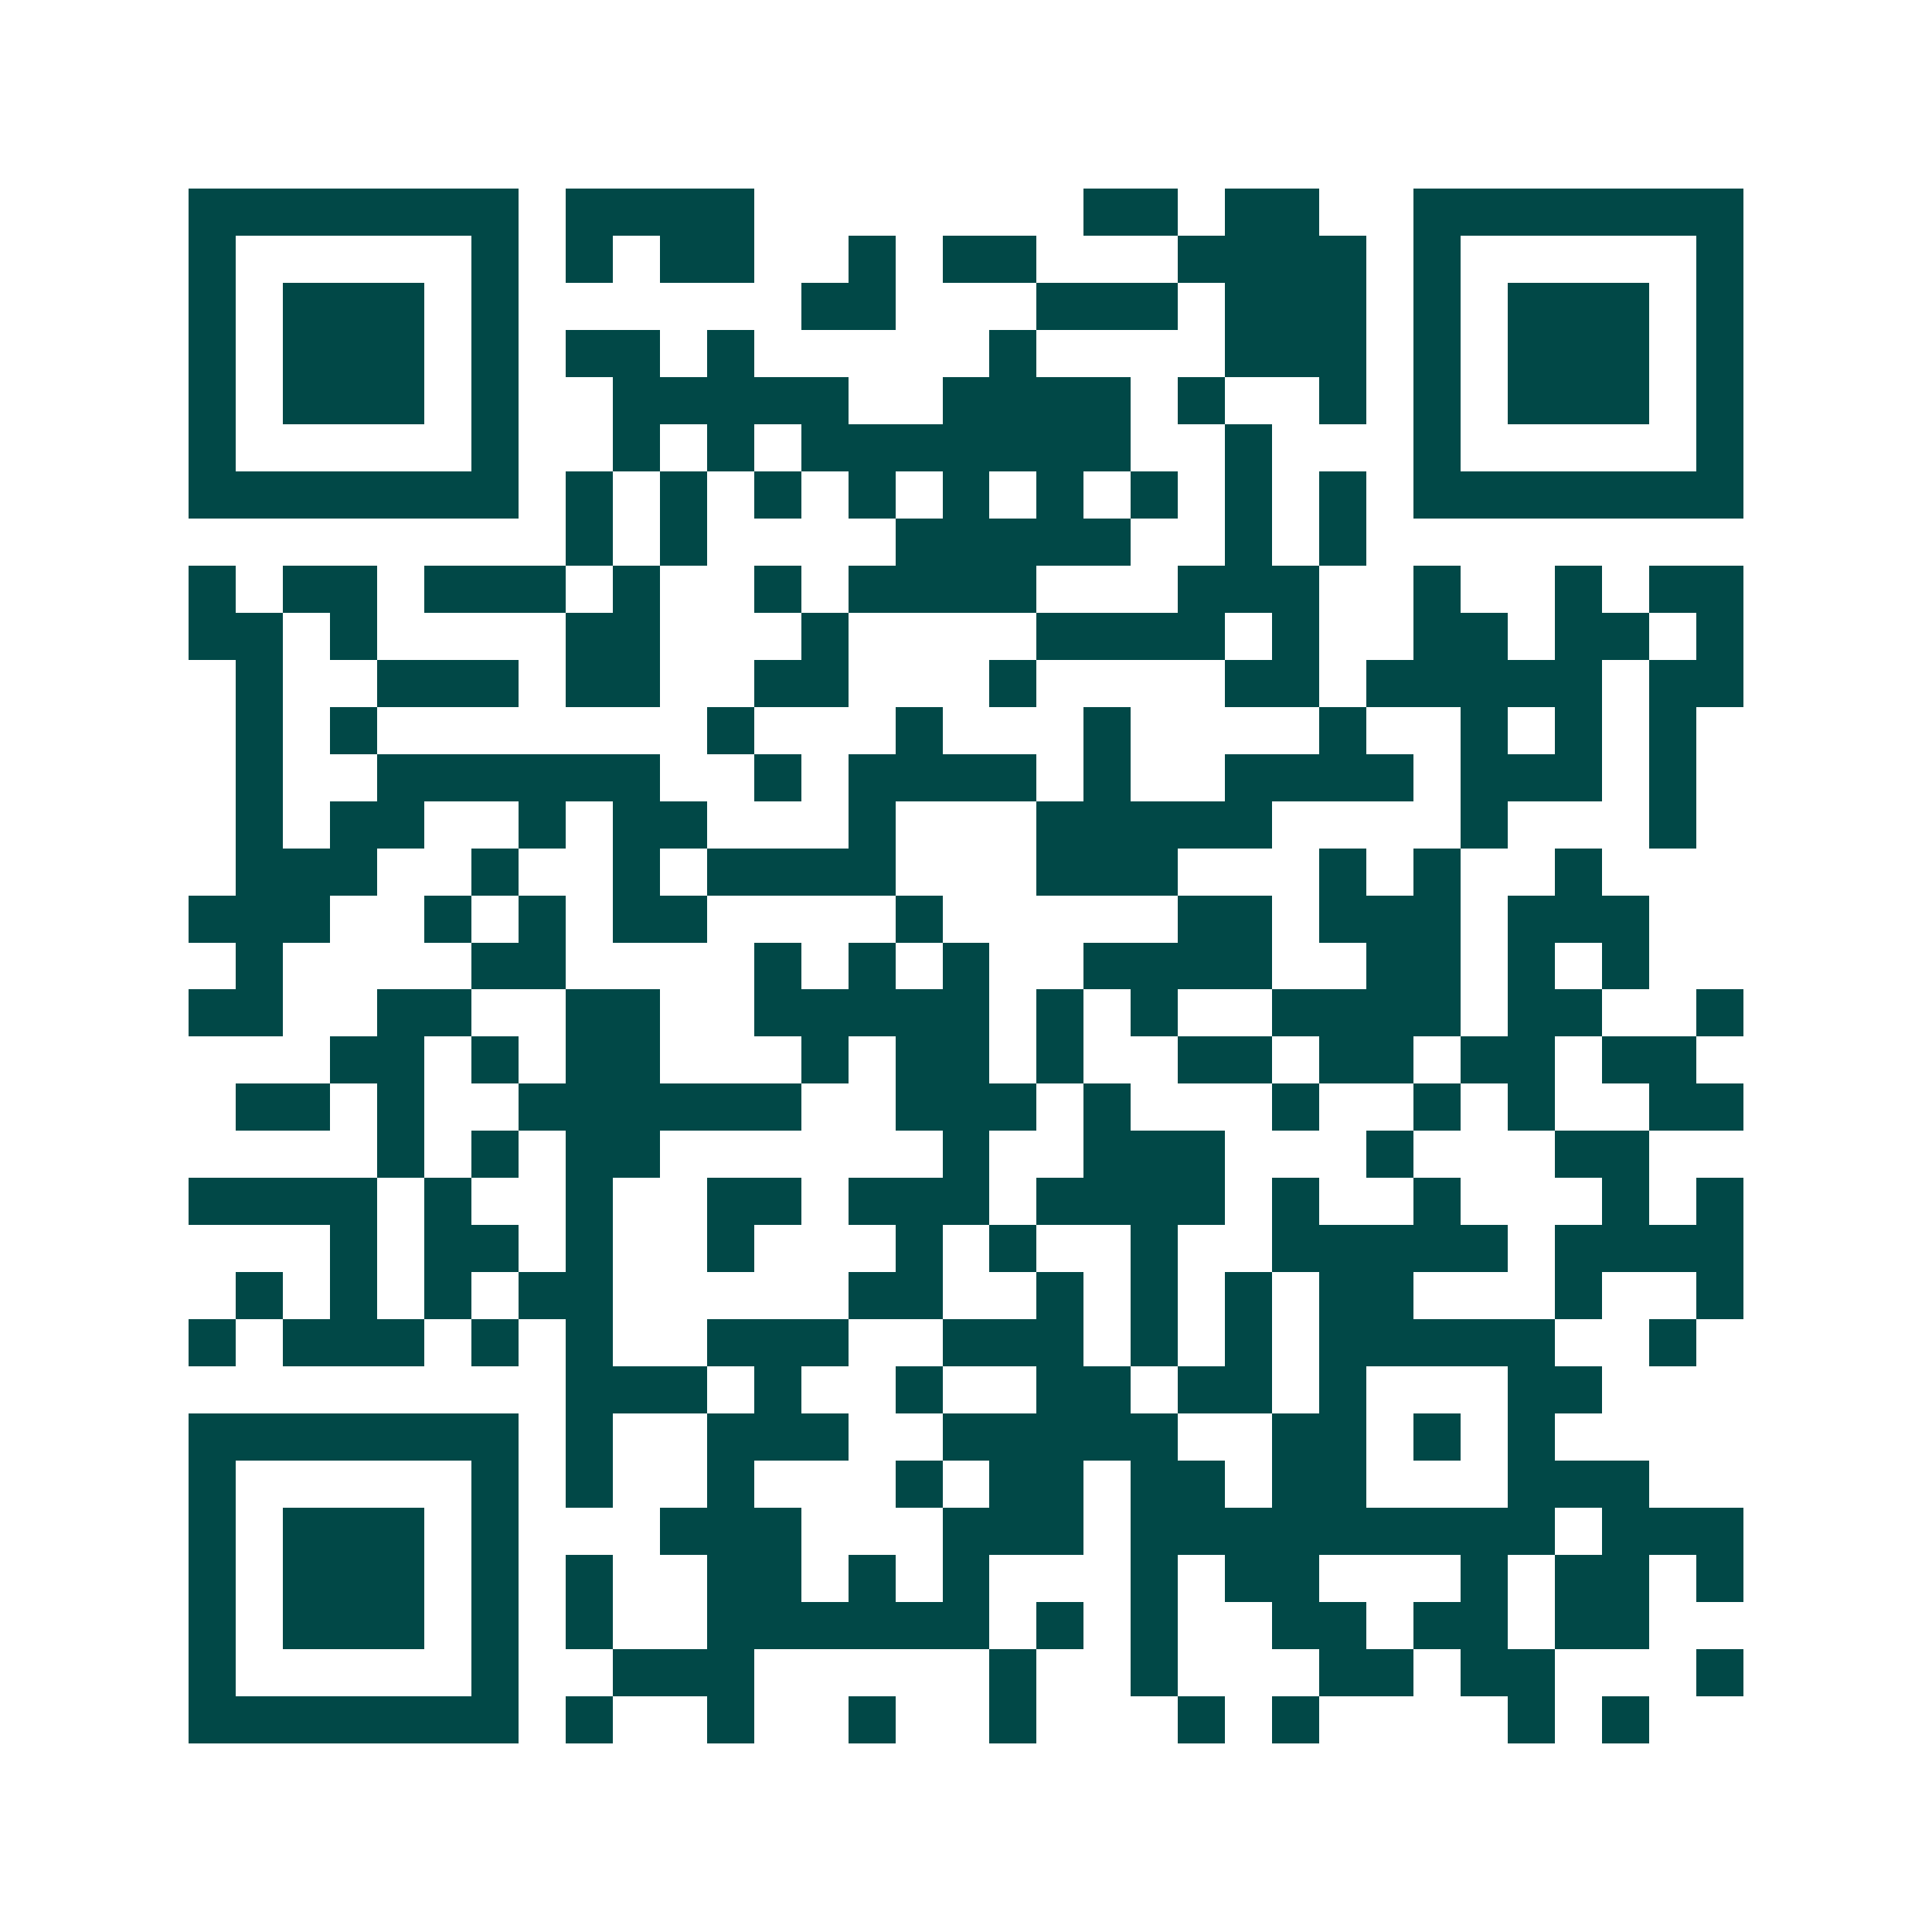 <svg xmlns="http://www.w3.org/2000/svg" width="200" height="200" viewBox="0 0 41 41" shape-rendering="crispEdges"><path fill="#ffffff" d="M0 0h41v41H0z"/><path stroke="#014847" d="M4 4.5h7m1 0h4m7 0h2m1 0h2m2 0h7M4 5.5h1m5 0h1m1 0h1m1 0h2m2 0h1m1 0h2m3 0h4m1 0h1m5 0h1M4 6.5h1m1 0h3m1 0h1m6 0h2m3 0h3m1 0h3m1 0h1m1 0h3m1 0h1M4 7.5h1m1 0h3m1 0h1m1 0h2m1 0h1m5 0h1m4 0h3m1 0h1m1 0h3m1 0h1M4 8.5h1m1 0h3m1 0h1m2 0h5m2 0h4m1 0h1m2 0h1m1 0h1m1 0h3m1 0h1M4 9.5h1m5 0h1m2 0h1m1 0h1m1 0h7m2 0h1m3 0h1m5 0h1M4 10.5h7m1 0h1m1 0h1m1 0h1m1 0h1m1 0h1m1 0h1m1 0h1m1 0h1m1 0h1m1 0h7M12 11.5h1m1 0h1m4 0h5m2 0h1m1 0h1M4 12.5h1m1 0h2m1 0h3m1 0h1m2 0h1m1 0h4m3 0h3m2 0h1m2 0h1m1 0h2M4 13.5h2m1 0h1m4 0h2m3 0h1m4 0h4m1 0h1m2 0h2m1 0h2m1 0h1M5 14.5h1m2 0h3m1 0h2m2 0h2m3 0h1m4 0h2m1 0h5m1 0h2M5 15.5h1m1 0h1m7 0h1m3 0h1m3 0h1m4 0h1m2 0h1m1 0h1m1 0h1M5 16.5h1m2 0h6m2 0h1m1 0h4m1 0h1m2 0h4m1 0h3m1 0h1M5 17.5h1m1 0h2m2 0h1m1 0h2m3 0h1m3 0h5m4 0h1m3 0h1M5 18.5h3m2 0h1m2 0h1m1 0h4m3 0h3m3 0h1m1 0h1m2 0h1M4 19.5h3m2 0h1m1 0h1m1 0h2m4 0h1m5 0h2m1 0h3m1 0h3M5 20.5h1m4 0h2m4 0h1m1 0h1m1 0h1m2 0h4m2 0h2m1 0h1m1 0h1M4 21.5h2m2 0h2m2 0h2m2 0h5m1 0h1m1 0h1m2 0h4m1 0h2m2 0h1M7 22.5h2m1 0h1m1 0h2m3 0h1m1 0h2m1 0h1m2 0h2m1 0h2m1 0h2m1 0h2M5 23.5h2m1 0h1m2 0h6m2 0h3m1 0h1m3 0h1m2 0h1m1 0h1m2 0h2M8 24.5h1m1 0h1m1 0h2m6 0h1m2 0h3m3 0h1m3 0h2M4 25.5h4m1 0h1m2 0h1m2 0h2m1 0h3m1 0h4m1 0h1m2 0h1m3 0h1m1 0h1M7 26.5h1m1 0h2m1 0h1m2 0h1m3 0h1m1 0h1m2 0h1m2 0h5m1 0h4M5 27.5h1m1 0h1m1 0h1m1 0h2m5 0h2m2 0h1m1 0h1m1 0h1m1 0h2m3 0h1m2 0h1M4 28.5h1m1 0h3m1 0h1m1 0h1m2 0h3m2 0h3m1 0h1m1 0h1m1 0h5m2 0h1M12 29.5h3m1 0h1m2 0h1m2 0h2m1 0h2m1 0h1m3 0h2M4 30.5h7m1 0h1m2 0h3m2 0h5m2 0h2m1 0h1m1 0h1M4 31.5h1m5 0h1m1 0h1m2 0h1m3 0h1m1 0h2m1 0h2m1 0h2m3 0h3M4 32.5h1m1 0h3m1 0h1m3 0h3m3 0h3m1 0h9m1 0h3M4 33.5h1m1 0h3m1 0h1m1 0h1m2 0h2m1 0h1m1 0h1m3 0h1m1 0h2m3 0h1m1 0h2m1 0h1M4 34.5h1m1 0h3m1 0h1m1 0h1m2 0h6m1 0h1m1 0h1m2 0h2m1 0h2m1 0h2M4 35.5h1m5 0h1m2 0h3m5 0h1m2 0h1m3 0h2m1 0h2m3 0h1M4 36.5h7m1 0h1m2 0h1m2 0h1m2 0h1m3 0h1m1 0h1m4 0h1m1 0h1"/></svg>
